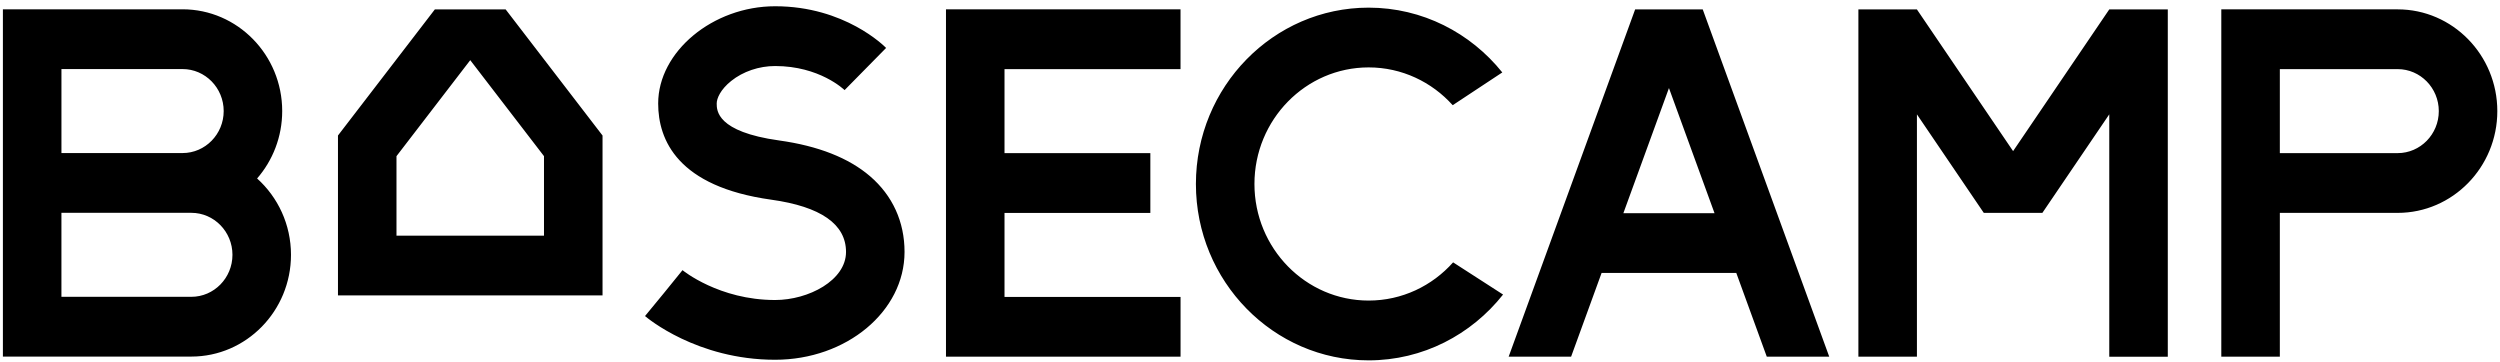 <svg width="2071" height="300" viewBox="0 0 2071 300" fill="none" xmlns="http://www.w3.org/2000/svg">
<path d="M1203.76 217.336L1245.14 244.005C1218.88 277.214 1178.73 298.517 1133.77 298.517C1054.87 298.517 990.688 232.976 990.688 152.425C990.688 71.873 1054.87 6.332 1133.77 6.332C1178.35 6.332 1218.23 27.264 1244.5 60.004L1203.42 87.142C1186.12 67.917 1161.31 55.837 1133.77 55.837C1081.61 55.837 1039.18 99.16 1039.18 152.412C1039.18 205.664 1081.61 248.987 1133.77 248.987C1161.49 249 1186.45 236.784 1203.76 217.336ZM418.868 7.778L499.141 112.267V244.722H279.973V112.254L360.247 7.766H418.868V7.778ZM450.655 129.366L389.551 49.841L328.447 129.366V195.204H450.643V129.366H450.655ZM720.73 145.971C703.111 130.825 677.767 120.86 645.386 116.347C593.715 109.151 593.716 91.507 593.716 85.709C593.716 81.542 596.851 74.148 605.716 67.064C615.524 59.2 628.796 54.7 642.116 54.7C678.832 54.7 699.043 74.025 699.878 74.841L699.673 74.63L734.05 39.715C732.682 38.305 699.757 5.182 642.116 5.182C590.506 5.182 545.23 42.806 545.23 85.709C545.23 116.111 561.468 154.625 638.835 165.407C679.982 171.144 700.847 185.721 700.847 208.73C700.847 232.185 669.883 248.53 642.092 248.53C595.629 248.53 565.694 224.049 565.391 223.802L549.928 242.867L534.331 261.821C536.05 263.305 577.295 298.023 642.08 298.023C701.21 298.023 749.321 257.964 749.321 208.706C749.321 183.743 739.439 162.044 720.73 145.971ZM2068.78 92.051C2068.78 138.54 2031.74 176.349 1986.22 176.349H1888.62V295.476H1840.13V7.754H1986.23C2031.75 7.754 2068.78 45.575 2068.78 92.051ZM2020.3 92.051C2020.3 72.862 2005.01 57.259 1986.22 57.259H1888.62V117.941V126.844H1986.22C2005.01 126.844 2020.3 111.24 2020.3 92.051ZM832.138 176.374H952.948V126.869H832.138V57.259H977.946V7.754H783.651V295.464H977.968V245.958H832.138V176.374ZM1667.65 125.187L1587.99 7.84L1587.98 7.853V7.766H1539.49V295.476H1587.98V94.734L1643.37 176.349H1674.8H1675.23H1691.9L1747.32 94.709V295.501H1795.8V7.791H1747.32L1667.65 125.187ZM241.054 211.092C241.054 257.581 204.011 295.39 158.492 295.39H2.402V176.3V126.794V7.704H151.215C196.746 7.704 233.776 45.526 233.776 92.002C233.776 113.404 225.905 132.964 212.984 147.85C230.179 163.305 241.054 185.919 241.054 211.092ZM50.9 126.794H151.227C170.02 126.794 185.302 111.191 185.302 92.002C185.302 72.813 170.02 57.21 151.227 57.21H50.9V126.794ZM192.568 211.092C192.568 191.903 177.286 176.3 158.492 176.3H151.215H50.888V245.884H158.48C177.286 245.884 192.568 230.281 192.568 211.092ZM1410.54 7.766L1515.34 295.476H1463.6L1438.34 226.102H1326.76L1301.5 295.476H1249.77L1354.56 7.766H1410.54ZM1420.31 176.597L1382.56 72.949L1344.8 176.597H1420.31Z" fill="black"/>
</svg>
